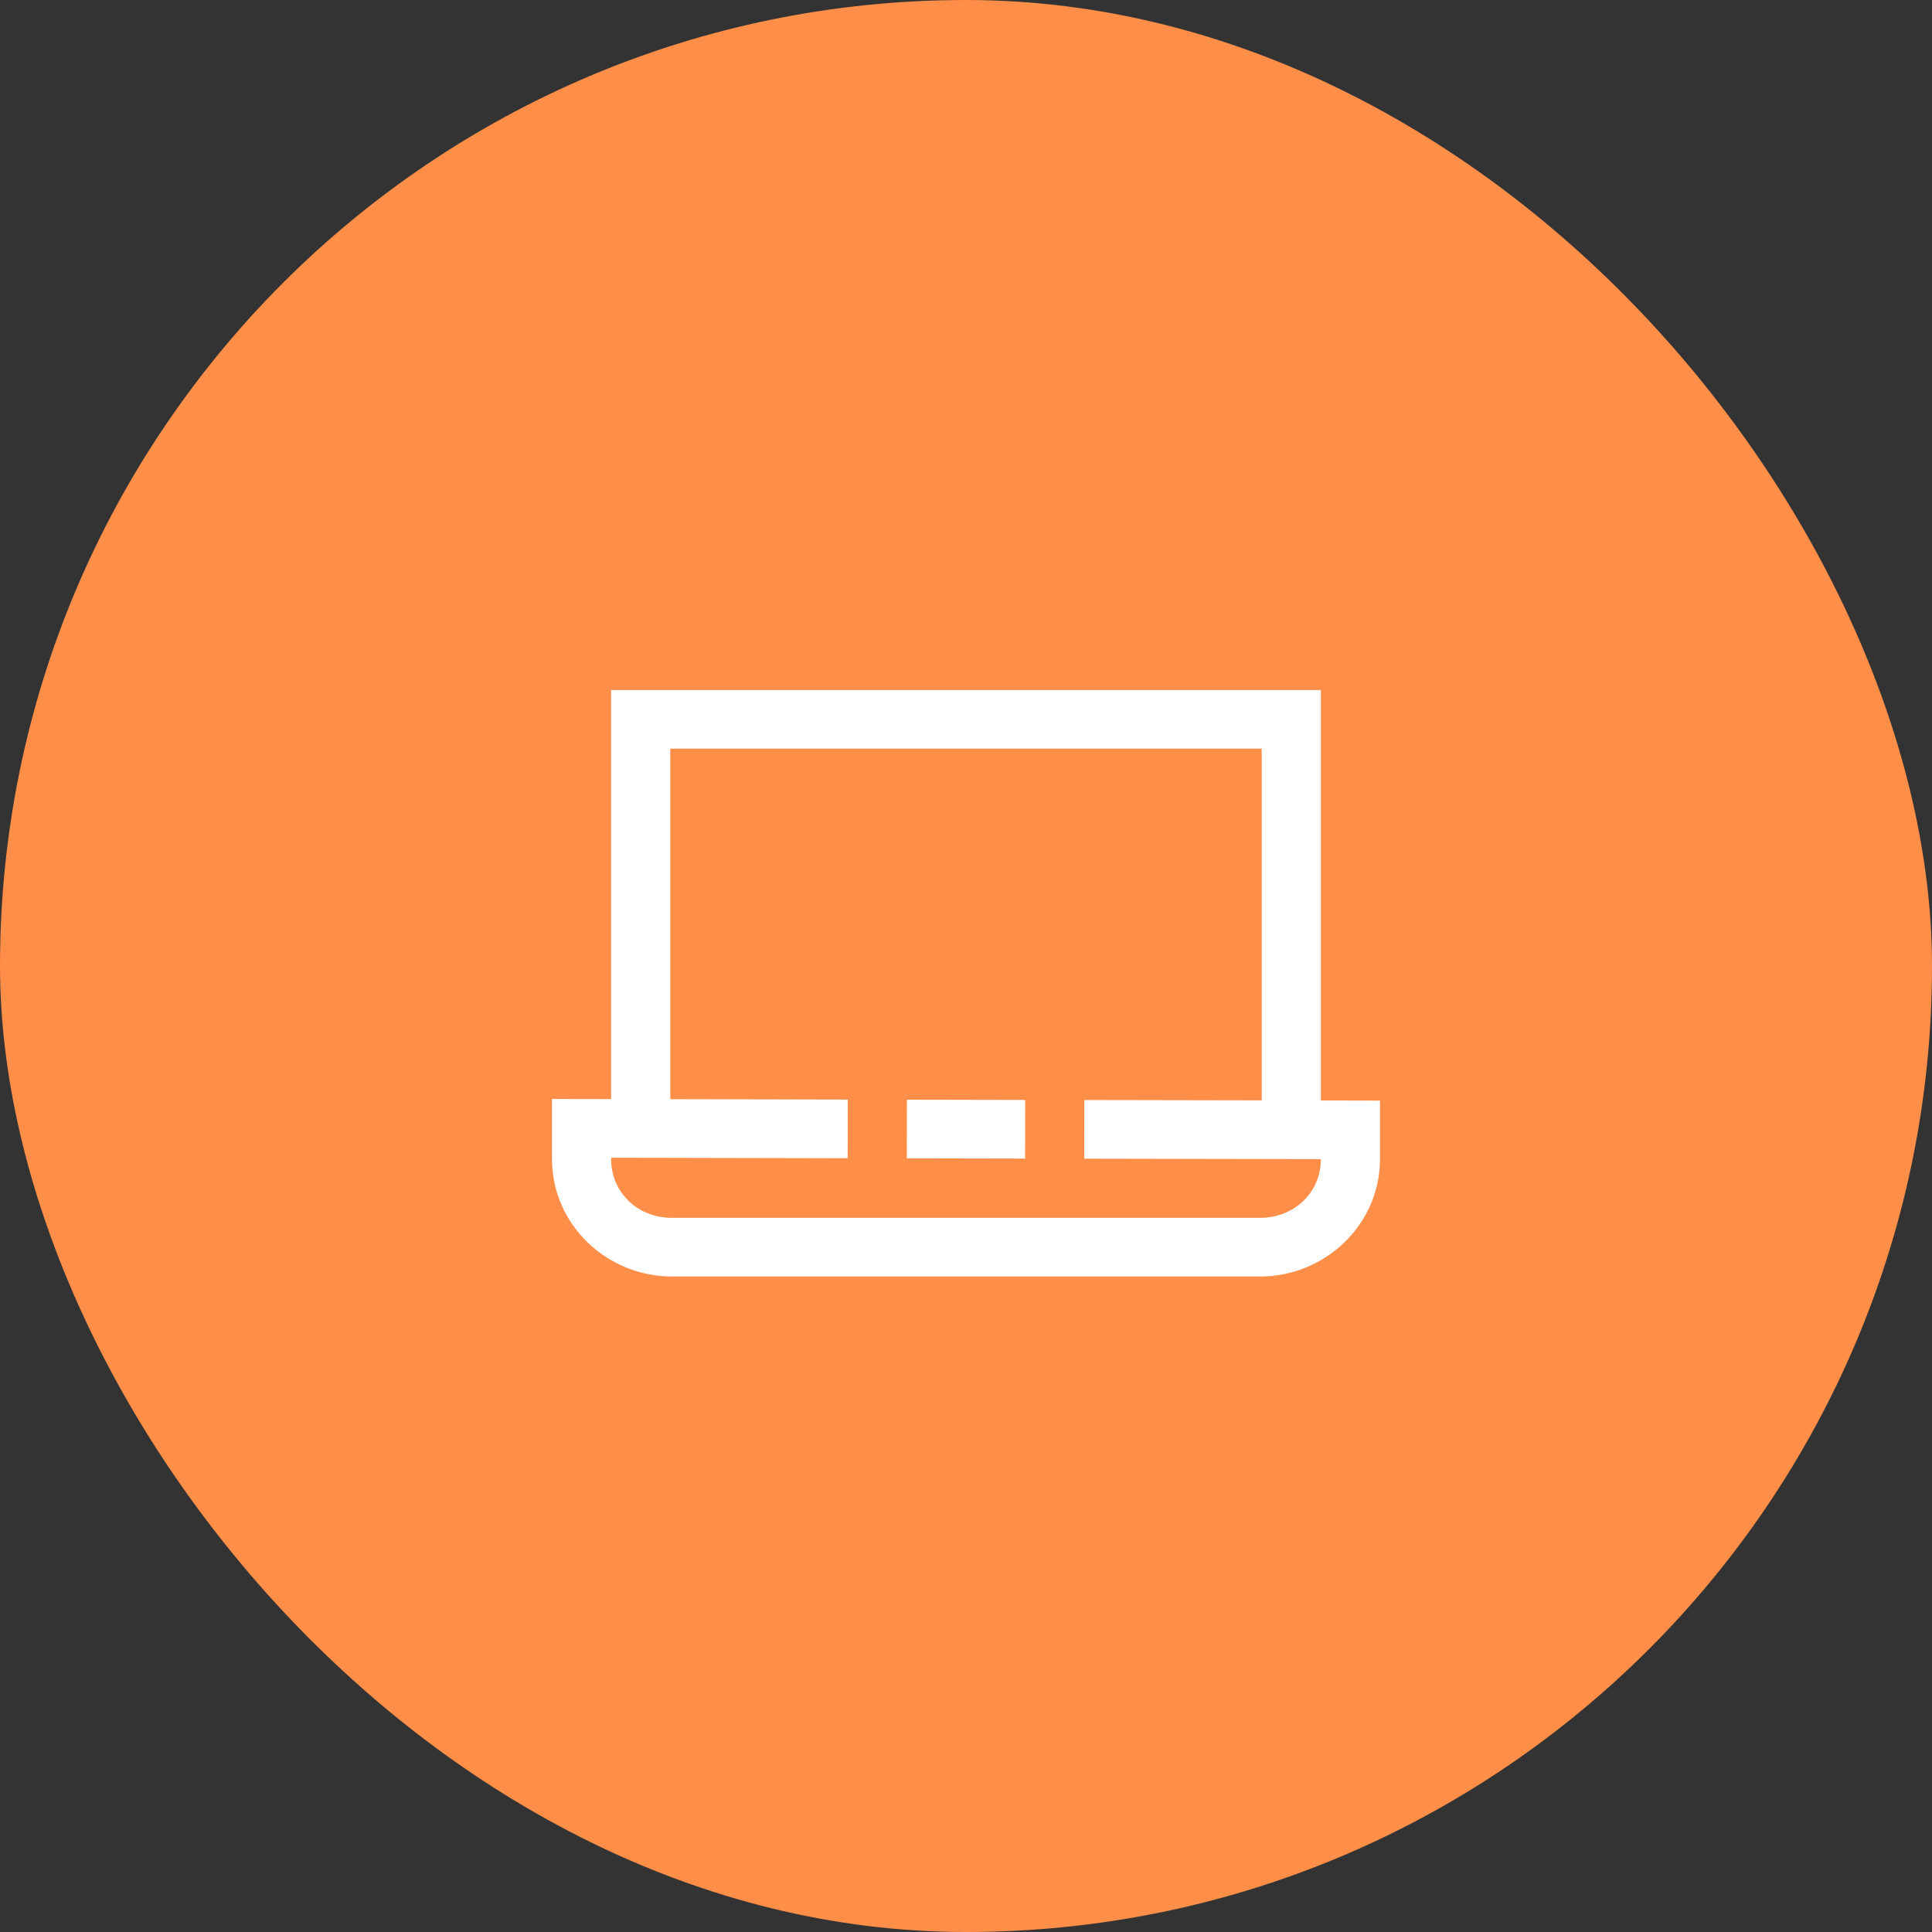<?xml version="1.0" encoding="utf-8"?>
<svg xmlns="http://www.w3.org/2000/svg" fill="none" height="100%" overflow="visible" preserveAspectRatio="none" style="display: block;" viewBox="0 0 56 56" width="100%">
<rect x="0" y="0" width="56" height="56" fill="#333333" stroke="none"/>
<g id="Frame 2147236354">
<rect fill="#FE8E48" height="56" rx="28" width="56"/>
<path d="M17.714 20V31.857L16 31.854V33.6C16 35.491 17.586 37 19.475 37H36.525C38.414 37 40 35.491 40 33.6V31.902L38.286 31.898V20H17.714ZM19.429 21.7H36.571V31.895L31.43 31.885L31.427 33.585L38.286 33.598V33.6C38.286 34.563 37.515 35.3 36.525 35.3H19.475C18.485 35.3 17.714 34.563 17.714 33.6V33.557L24.57 33.572L24.573 31.872L19.429 31.86V21.7ZM26.287 31.875L26.284 33.575L29.713 33.582L29.716 31.882L26.287 31.875Z" fill="white" id="Vector"/>
</g>
</svg>
